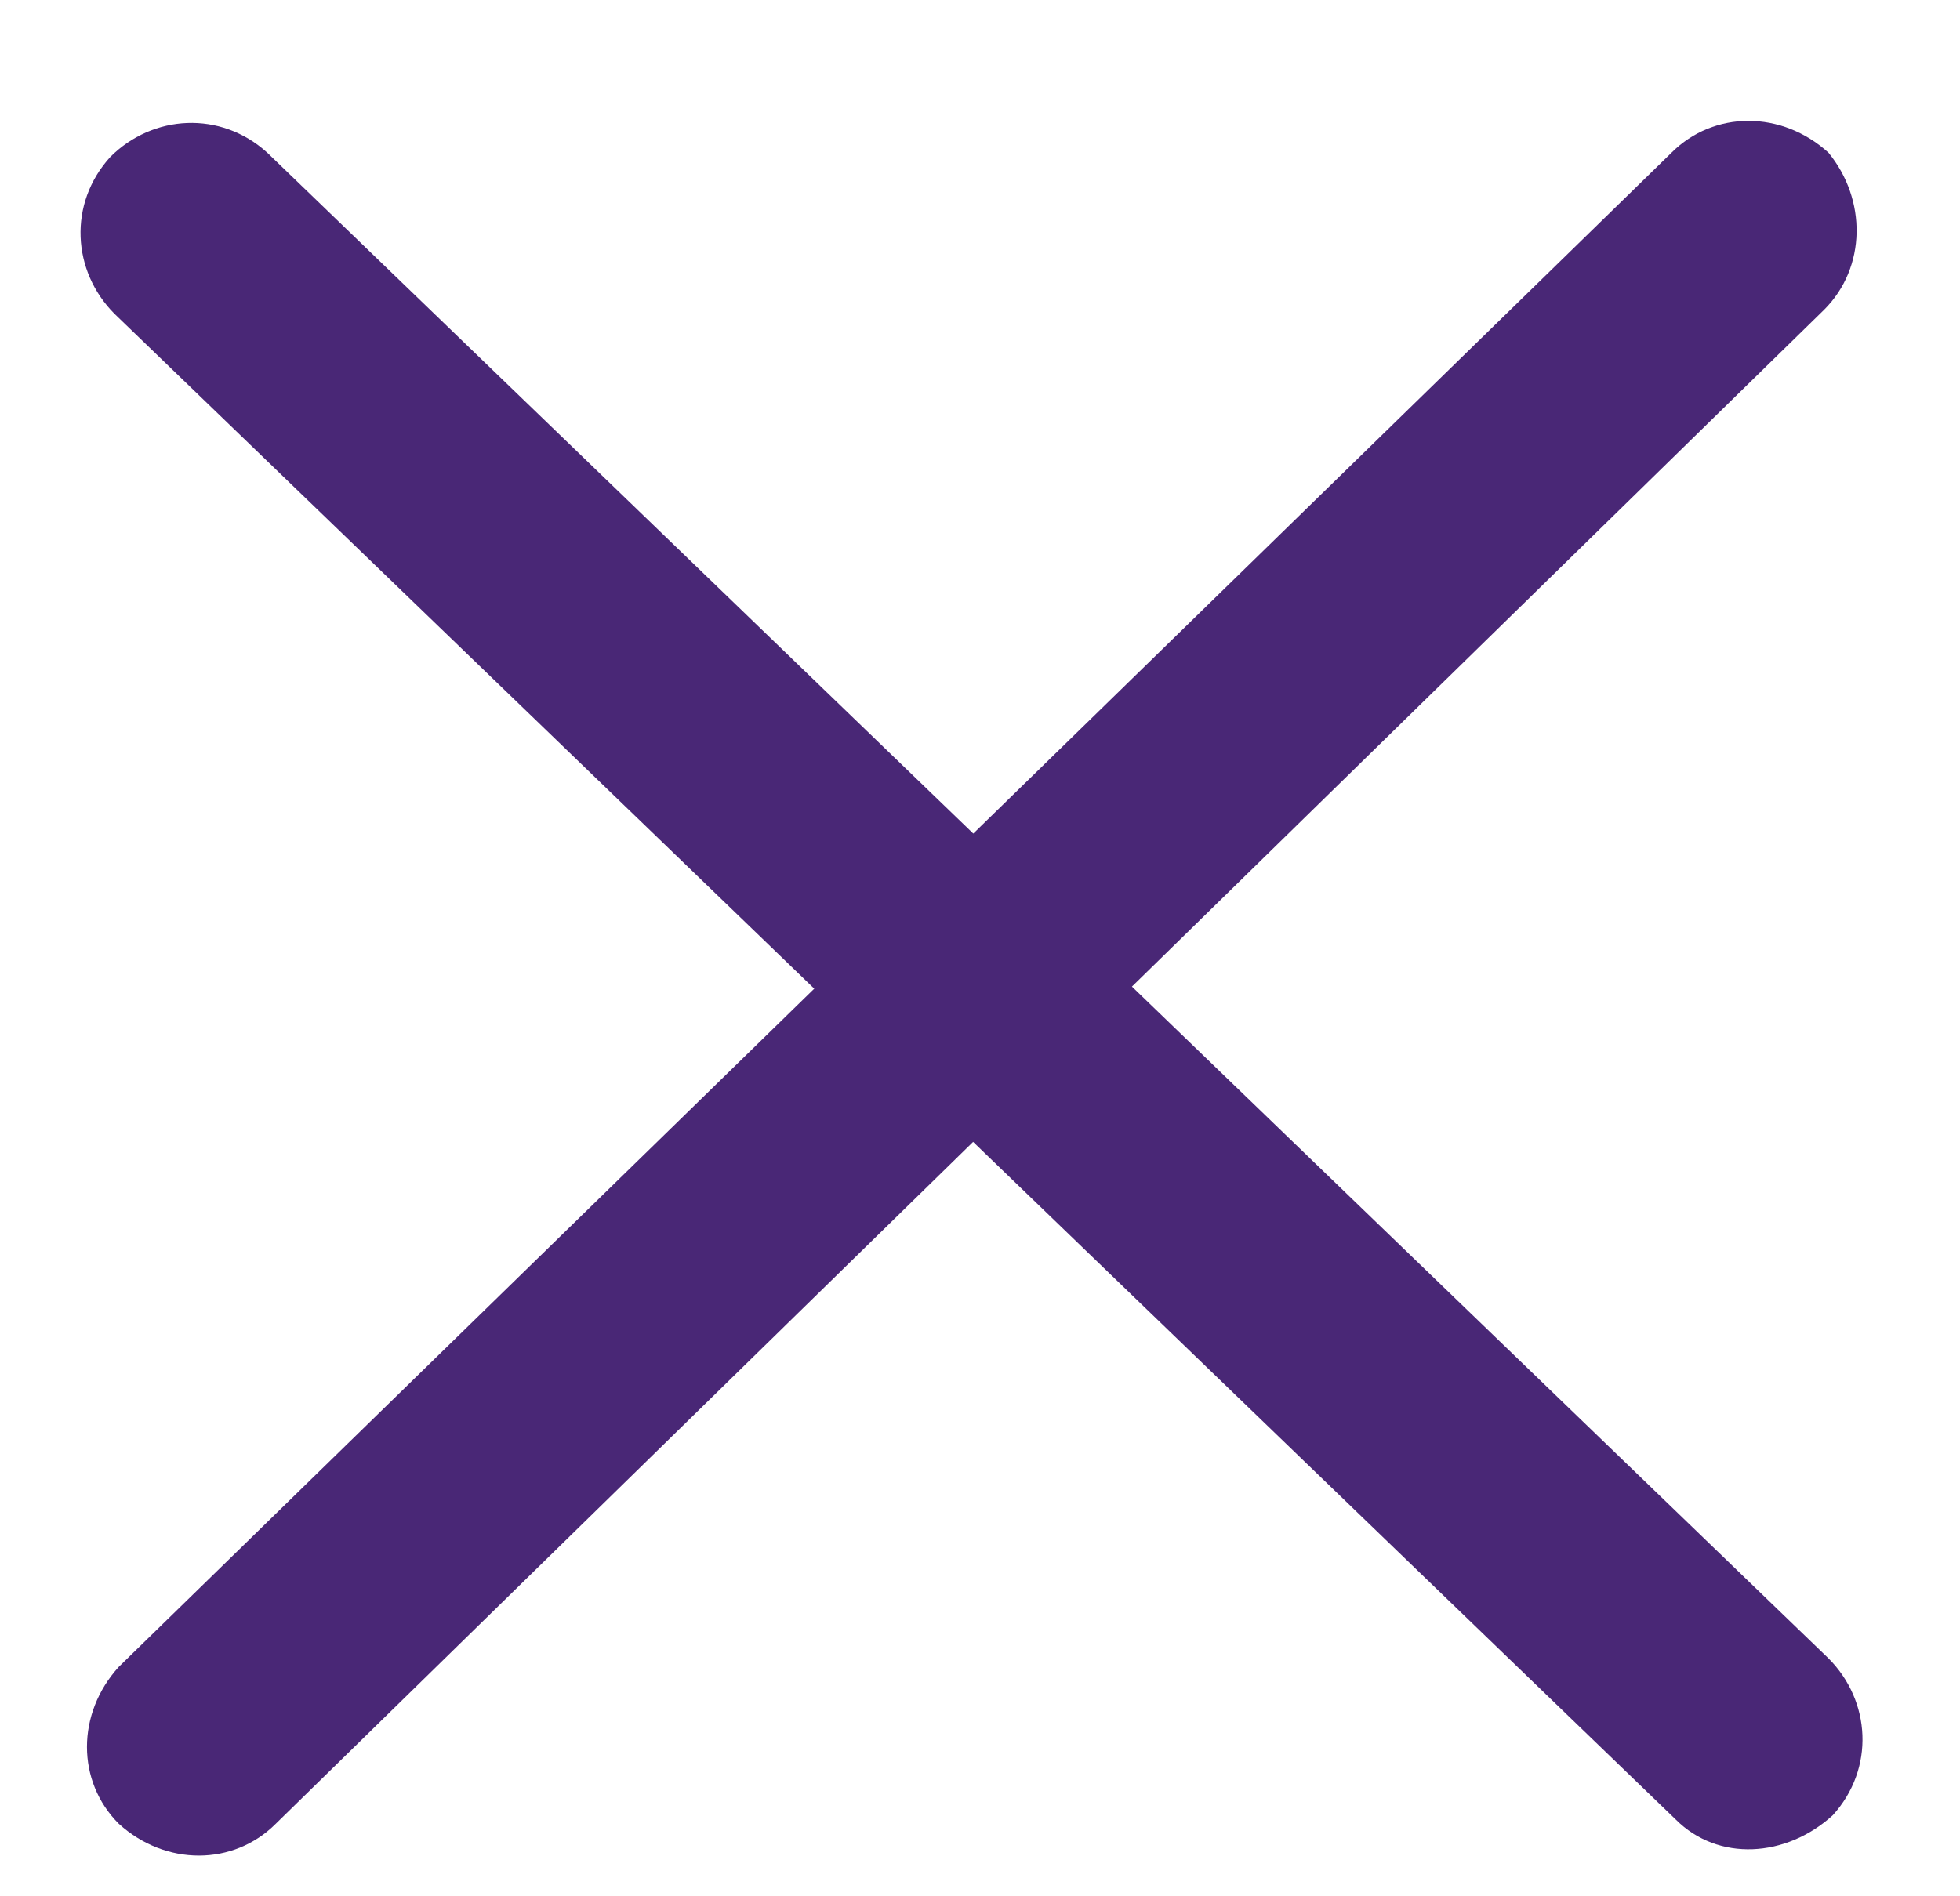<?xml version="1.0" encoding="utf-8"?>
<!-- Generator: Adobe Illustrator 24.1.3, SVG Export Plug-In . SVG Version: 6.00 Build 0)  -->
<svg version="1.1" id="Calque_1" xmlns="http://www.w3.org/2000/svg" xmlns:xlink="http://www.w3.org/1999/xlink" x="0px" y="0px"
	 viewBox="0 0 46.2 44.7" style="enable-background:new 0 0 46.2 44.7;" xml:space="preserve">
<style type="text/css">
	.st0{fill:#492776;}
</style>
<g>
	<path class="st0" d="M39.5,42.9L2.7,7.4c-1-1-1.1-2.6-0.1-3.7c1-1,2.6-1.1,3.7-0.1l36.8,35.5c1,1,1.1,2.6,0.1,3.7
		C42.1,43.8,40.5,43.9,39.5,42.9z"/>
</g>
<g>
	<path class="st0" d="M43,7.3L6.5,43c-1,1-2.6,1-3.7,0c-1-1-1-2.6,0-3.7L39.4,3.6c1-1,2.6-1,3.7,0C44,4.7,44,6.3,43,7.3z"/>
</g>
</svg>
